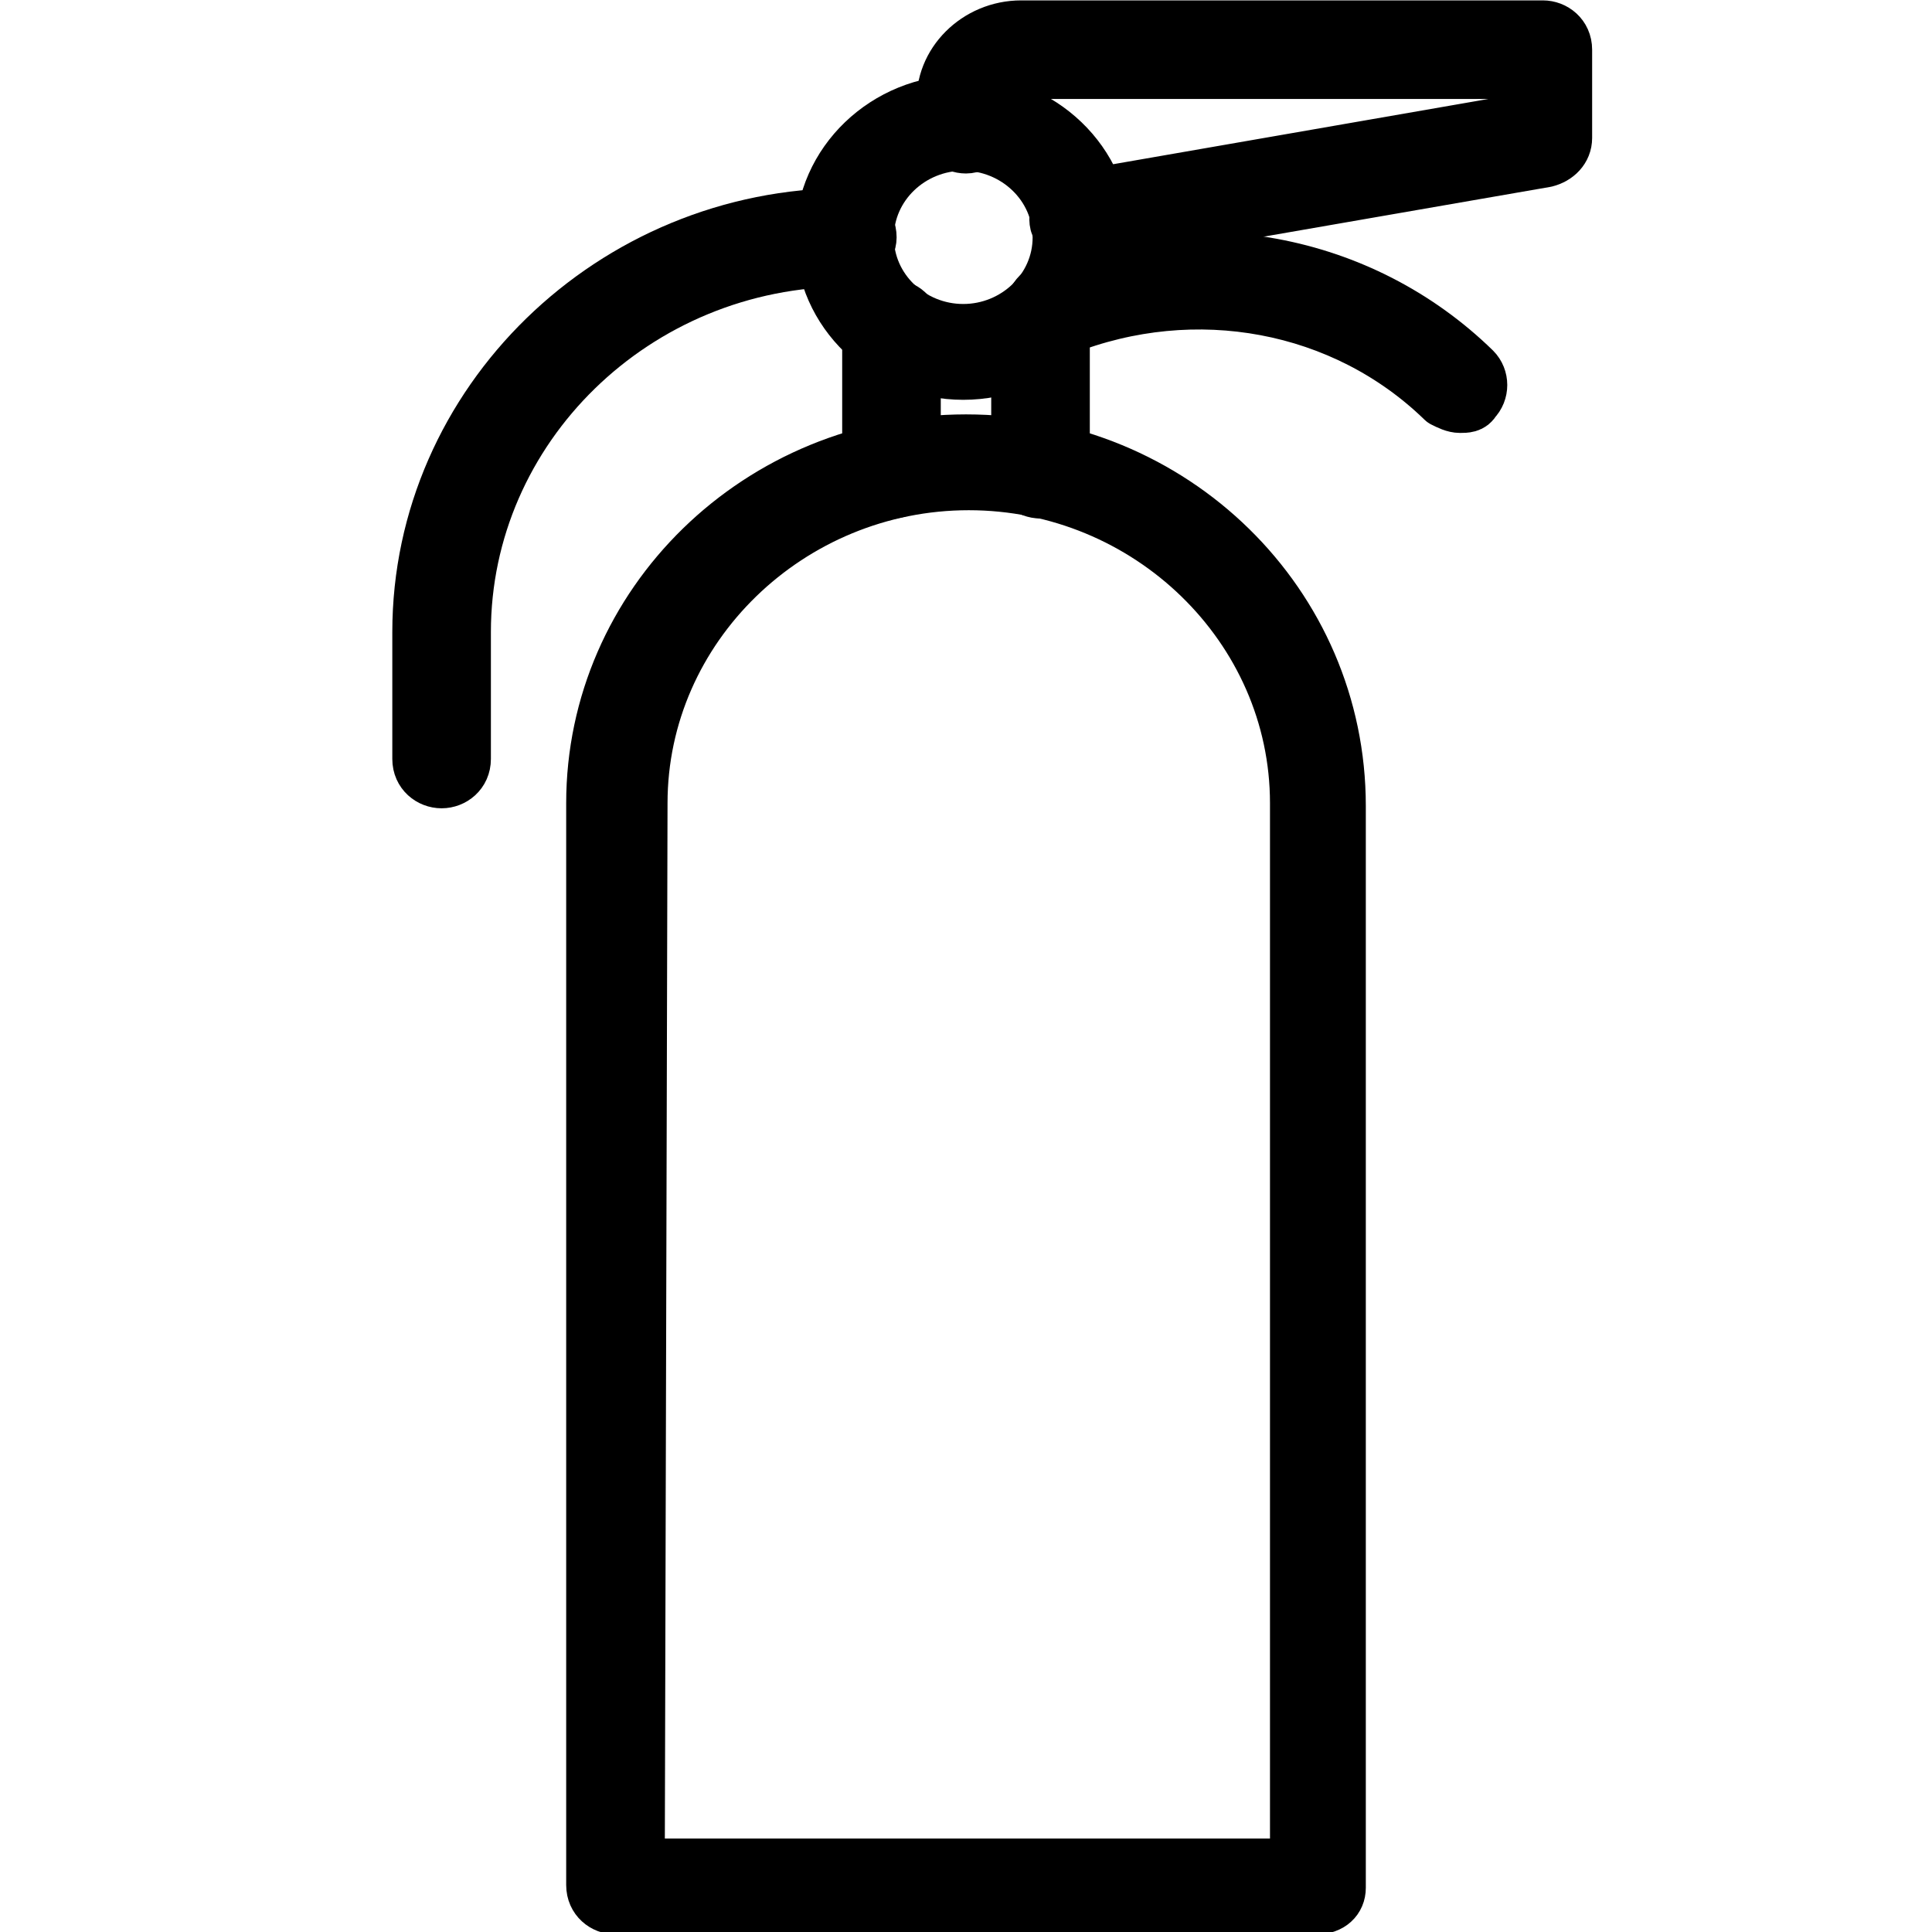 <?xml version="1.0" encoding="utf-8"?>
<!-- Generator: Adobe Illustrator 24.0.0, SVG Export Plug-In . SVG Version: 6.00 Build 0)  -->
<svg version="1.1" id="Livello_1" xmlns="http://www.w3.org/2000/svg" xmlns:xlink="http://www.w3.org/1999/xlink" x="0px" y="0px"
	 viewBox="0 0 70 70" style="enable-background:new 0 0 70 70;" xml:space="preserve">
<style type="text/css">
	.st0{stroke:#000000;stroke-width:1.972;stroke-linejoin:round;stroke-miterlimit:10;}
</style>
<g>
	<path class="st0" d="M47.7,69.1H22.3c-0.4,0-0.8-0.3-0.8-0.8l0-39.2C21.5,21.9,27.5,16,35,16c7.5,0,13.5,5.9,13.5,13.2l0,39.2
		C48.5,68.8,48.2,69.1,47.7,69.1L47.7,69.1z M23.1,67.6h23.9l0-38.5c0-6.4-5.4-11.6-11.9-11.6s-11.9,5.2-11.9,11.6L23.1,67.6
		L23.1,67.6z"/>
	<path class="st0" d="M37.7,17.8c-0.4,0-0.8-0.3-0.8-0.8v-5.2c0-0.4,0.4-0.8,0.8-0.8c0.4,0,0.8,0.3,0.8,0.8V17
		C38.4,17.4,38.1,17.8,37.7,17.8z"/>
	<path class="st0" d="M32.3,17.8c-0.4,0-0.8-0.3-0.8-0.8v-5.1c0-0.4,0.4-0.8,0.8-0.8c0.4,0,0.8,0.3,0.8,0.8V17
		C33.1,17.4,32.8,17.8,32.3,17.8z"/>
	<path class="st0" d="M16,28.3c-0.4,0-0.8-0.3-0.8-0.8v-4.6c0-8.3,7-15.1,15.5-15.1c0.4,0,0.8,0.3,0.8,0.8c0,0.4-0.4,0.8-0.8,0.8
		c-7.7,0-13.9,6.1-13.9,13.5v4.6C16.8,28,16.4,28.3,16,28.3L16,28.3z"/>
	<path class="st0" d="M39.1,8.7c-0.4,0-0.7-0.3-0.8-0.6c-0.1-0.4,0.2-0.8,0.6-0.9l16.1-2.8V2.6H37c-0.7,0-1.2,0.5-1.2,1.2v0.7
		c0,0.4-0.4,0.8-0.8,0.8c-0.4,0-0.8-0.3-0.8-0.8V3.8C34.1,2.3,35.4,1,37,1h18.9c0.4,0,0.8,0.3,0.8,0.8V5c0,0.4-0.3,0.7-0.7,0.8
		L39.3,8.7C39.2,8.7,39.2,8.7,39.1,8.7L39.1,8.7z"/>
	<path class="st0" d="M34.9,13.5c-2.8,0-5.1-2.2-5.1-4.9s2.3-4.9,5.1-4.9c2.8,0,5.1,2.2,5.1,4.9S37.7,13.5,34.9,13.5z M34.9,5.2
		c-1.9,0-3.5,1.5-3.5,3.4S33,12,34.9,12c1.9,0,3.5-1.5,3.5-3.4S36.8,5.2,34.9,5.2z"/>
	<path class="st0" d="M52.9,14.7c-0.2,0-0.4-0.1-0.6-0.2c-3.6-3.5-9-4.5-13.8-2.6c-0.4,0.2-0.9,0-1-0.4c-0.2-0.4,0-0.8,0.4-1
		c5.3-2.2,11.4-1.1,15.5,2.9c0.3,0.3,0.3,0.8,0,1.1C53.3,14.7,53.1,14.7,52.9,14.7L52.9,14.7z"/>
</g>
</svg>

